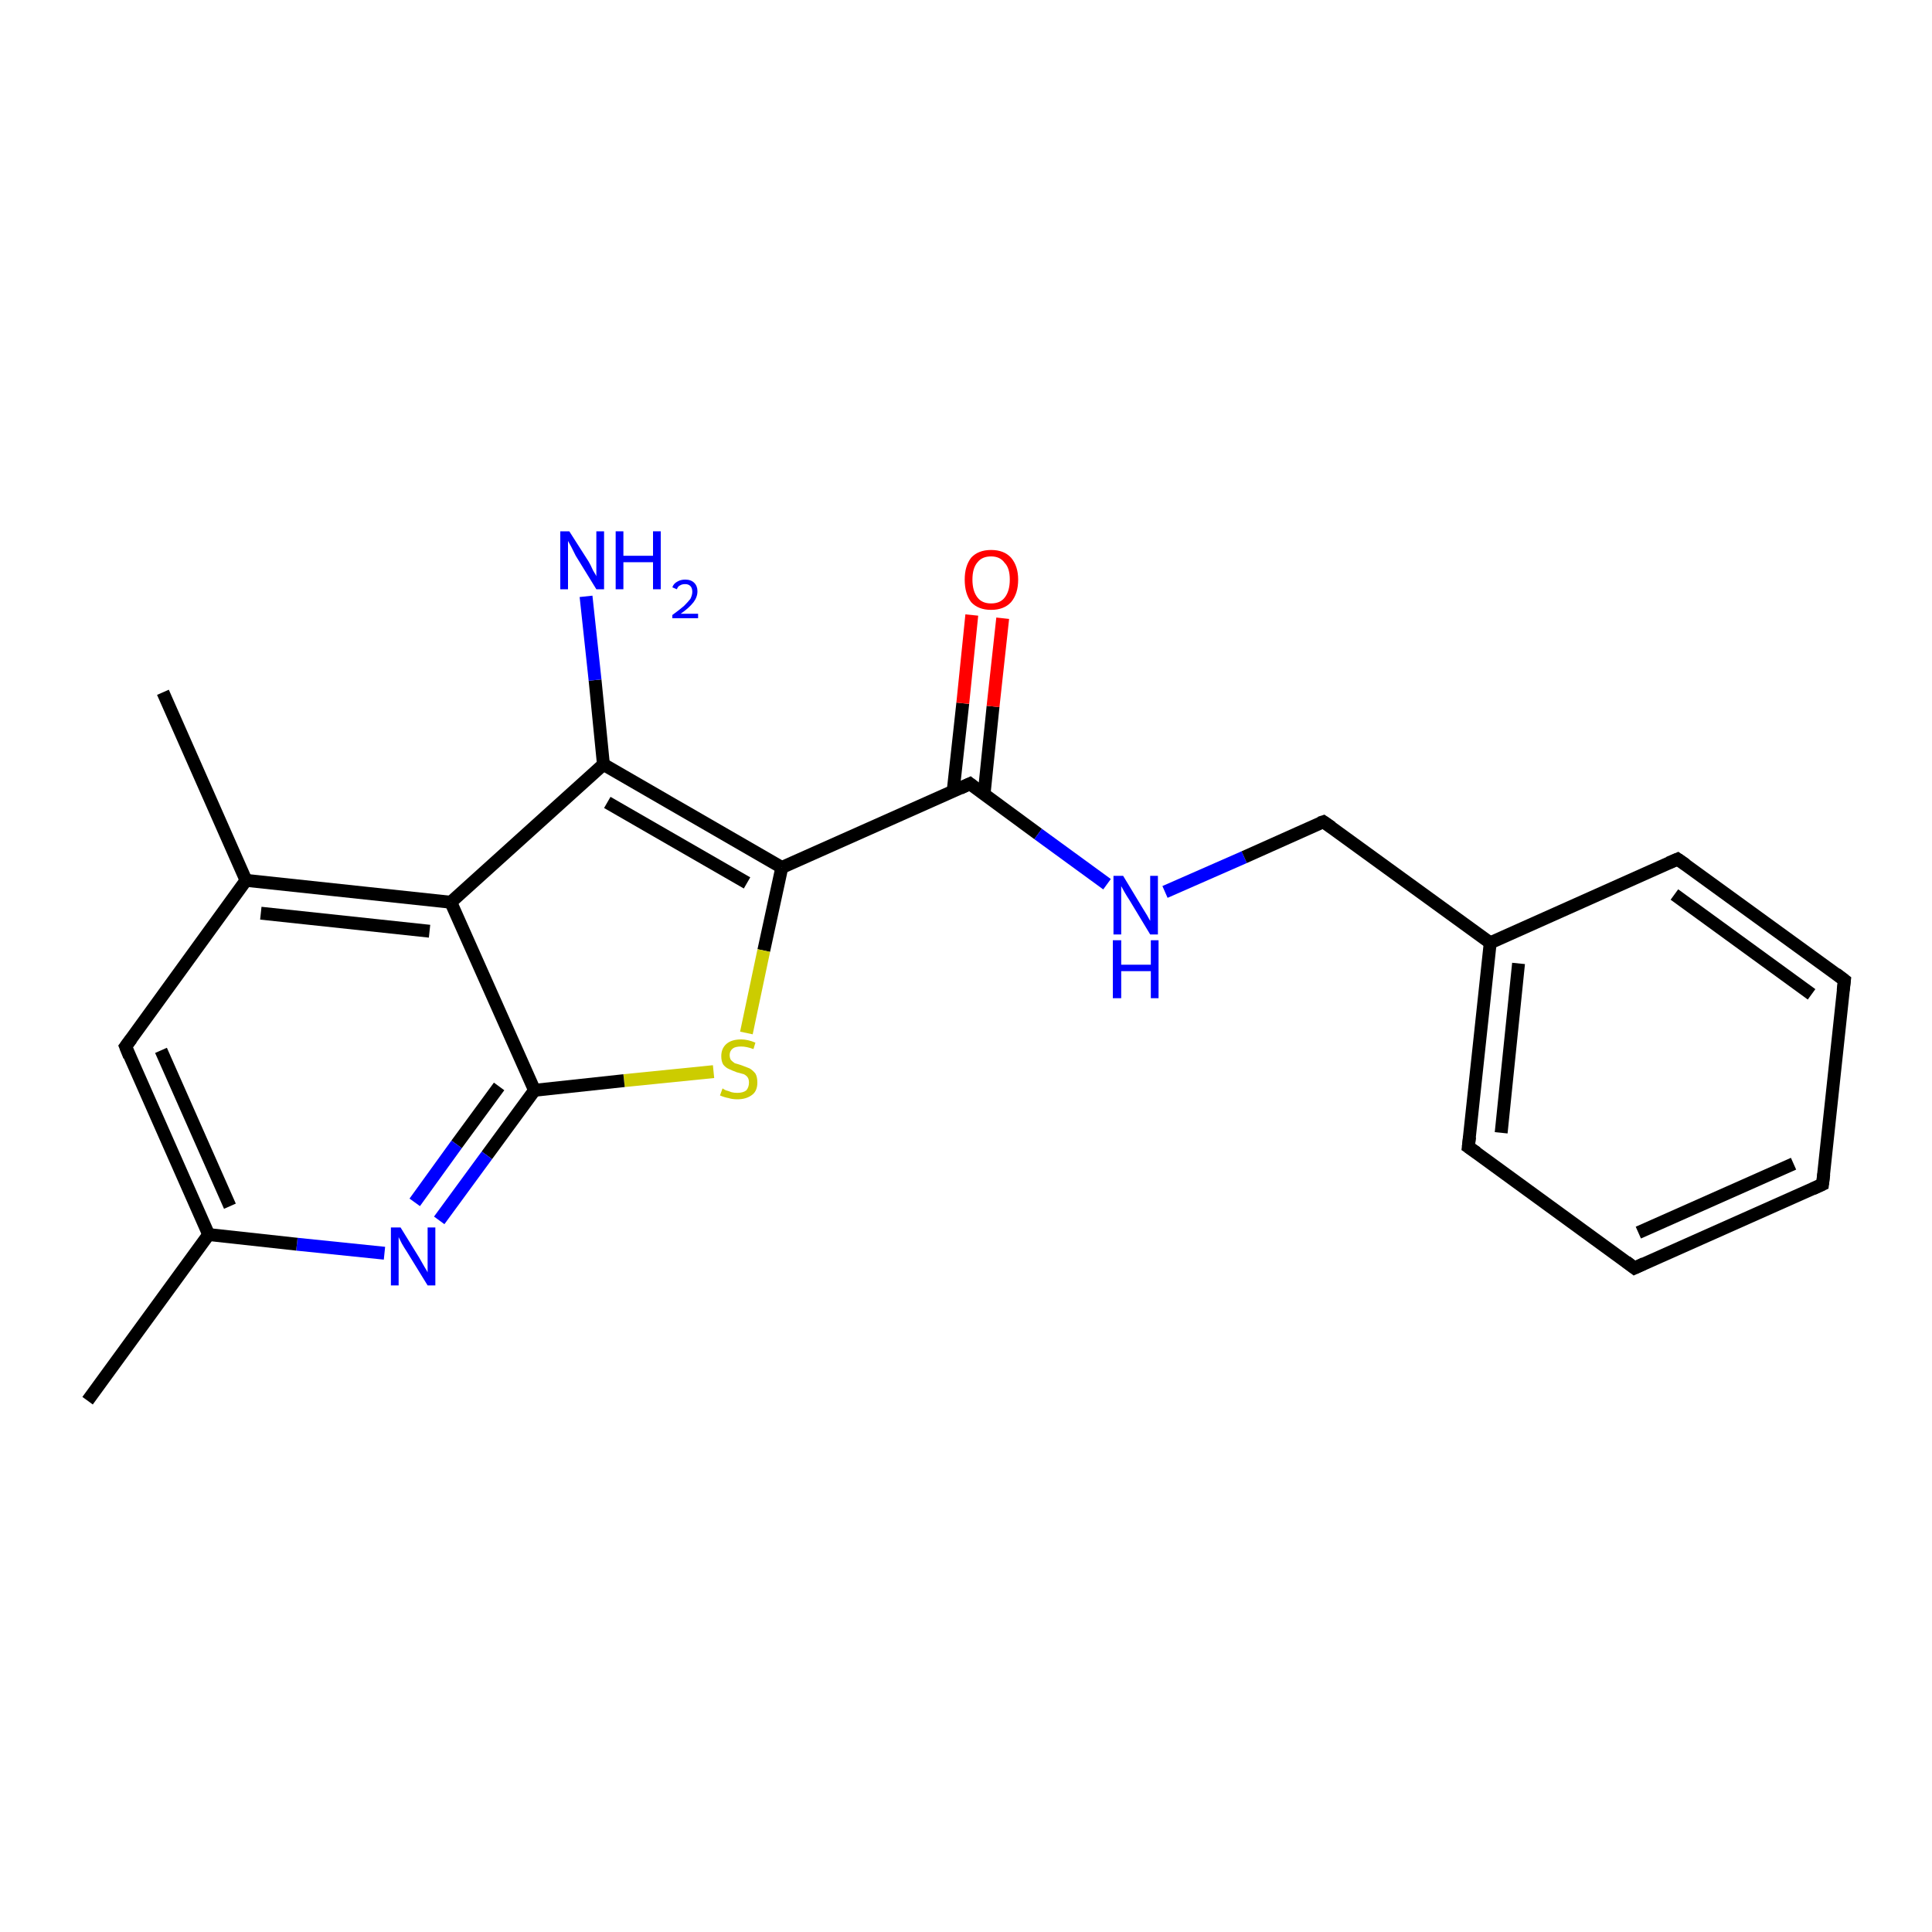 <?xml version='1.0' encoding='iso-8859-1'?>
<svg version='1.1' baseProfile='full'
              xmlns='http://www.w3.org/2000/svg'
                      xmlns:rdkit='http://www.rdkit.org/xml'
                      xmlns:xlink='http://www.w3.org/1999/xlink'
                  xml:space='preserve'
width='300px' height='300px' viewBox='0 0 300 300'>
<!-- END OF HEADER -->
<rect style='opacity:1.0;fill:#FFFFFF;stroke:none' width='300.0' height='300.0' x='0.0' y='0.0'> </rect>
<path class='bond-0 atom-0 atom-1' d='M 13.6,217.5 L 32.4,191.7' style='fill:none;fill-rule:evenodd;stroke:#000000;stroke-width:2.0px;stroke-linecap:butt;stroke-linejoin:miter;stroke-opacity:1' />
<path class='bond-1 atom-1 atom-2' d='M 32.4,191.7 L 19.5,162.5' style='fill:none;fill-rule:evenodd;stroke:#000000;stroke-width:2.0px;stroke-linecap:butt;stroke-linejoin:miter;stroke-opacity:1' />
<path class='bond-1 atom-1 atom-2' d='M 35.7,187.3 L 25.0,163.1' style='fill:none;fill-rule:evenodd;stroke:#000000;stroke-width:2.0px;stroke-linecap:butt;stroke-linejoin:miter;stroke-opacity:1' />
<path class='bond-2 atom-2 atom-3' d='M 19.5,162.5 L 38.2,136.7' style='fill:none;fill-rule:evenodd;stroke:#000000;stroke-width:2.0px;stroke-linecap:butt;stroke-linejoin:miter;stroke-opacity:1' />
<path class='bond-3 atom-3 atom-4' d='M 38.2,136.7 L 25.3,107.5' style='fill:none;fill-rule:evenodd;stroke:#000000;stroke-width:2.0px;stroke-linecap:butt;stroke-linejoin:miter;stroke-opacity:1' />
<path class='bond-4 atom-3 atom-5' d='M 38.2,136.7 L 70.0,140.1' style='fill:none;fill-rule:evenodd;stroke:#000000;stroke-width:2.0px;stroke-linecap:butt;stroke-linejoin:miter;stroke-opacity:1' />
<path class='bond-4 atom-3 atom-5' d='M 40.5,141.8 L 66.7,144.6' style='fill:none;fill-rule:evenodd;stroke:#000000;stroke-width:2.0px;stroke-linecap:butt;stroke-linejoin:miter;stroke-opacity:1' />
<path class='bond-5 atom-5 atom-6' d='M 70.0,140.1 L 93.7,118.7' style='fill:none;fill-rule:evenodd;stroke:#000000;stroke-width:2.0px;stroke-linecap:butt;stroke-linejoin:miter;stroke-opacity:1' />
<path class='bond-6 atom-6 atom-7' d='M 93.7,118.7 L 92.4,105.6' style='fill:none;fill-rule:evenodd;stroke:#000000;stroke-width:2.0px;stroke-linecap:butt;stroke-linejoin:miter;stroke-opacity:1' />
<path class='bond-6 atom-6 atom-7' d='M 92.4,105.6 L 91.0,92.6' style='fill:none;fill-rule:evenodd;stroke:#0000FF;stroke-width:2.0px;stroke-linecap:butt;stroke-linejoin:miter;stroke-opacity:1' />
<path class='bond-7 atom-6 atom-8' d='M 93.7,118.7 L 121.4,134.7' style='fill:none;fill-rule:evenodd;stroke:#000000;stroke-width:2.0px;stroke-linecap:butt;stroke-linejoin:miter;stroke-opacity:1' />
<path class='bond-7 atom-6 atom-8' d='M 94.3,124.6 L 116.0,137.1' style='fill:none;fill-rule:evenodd;stroke:#000000;stroke-width:2.0px;stroke-linecap:butt;stroke-linejoin:miter;stroke-opacity:1' />
<path class='bond-8 atom-8 atom-9' d='M 121.4,134.7 L 118.6,147.6' style='fill:none;fill-rule:evenodd;stroke:#000000;stroke-width:2.0px;stroke-linecap:butt;stroke-linejoin:miter;stroke-opacity:1' />
<path class='bond-8 atom-8 atom-9' d='M 118.6,147.6 L 115.9,160.4' style='fill:none;fill-rule:evenodd;stroke:#CCCC00;stroke-width:2.0px;stroke-linecap:butt;stroke-linejoin:miter;stroke-opacity:1' />
<path class='bond-9 atom-9 atom-10' d='M 110.8,166.4 L 96.9,167.8' style='fill:none;fill-rule:evenodd;stroke:#CCCC00;stroke-width:2.0px;stroke-linecap:butt;stroke-linejoin:miter;stroke-opacity:1' />
<path class='bond-9 atom-9 atom-10' d='M 96.9,167.8 L 83.0,169.3' style='fill:none;fill-rule:evenodd;stroke:#000000;stroke-width:2.0px;stroke-linecap:butt;stroke-linejoin:miter;stroke-opacity:1' />
<path class='bond-10 atom-10 atom-11' d='M 83.0,169.3 L 75.6,179.4' style='fill:none;fill-rule:evenodd;stroke:#000000;stroke-width:2.0px;stroke-linecap:butt;stroke-linejoin:miter;stroke-opacity:1' />
<path class='bond-10 atom-10 atom-11' d='M 75.6,179.4 L 68.2,189.5' style='fill:none;fill-rule:evenodd;stroke:#0000FF;stroke-width:2.0px;stroke-linecap:butt;stroke-linejoin:miter;stroke-opacity:1' />
<path class='bond-10 atom-10 atom-11' d='M 77.5,168.7 L 70.9,177.7' style='fill:none;fill-rule:evenodd;stroke:#000000;stroke-width:2.0px;stroke-linecap:butt;stroke-linejoin:miter;stroke-opacity:1' />
<path class='bond-10 atom-10 atom-11' d='M 70.9,177.7 L 64.4,186.7' style='fill:none;fill-rule:evenodd;stroke:#0000FF;stroke-width:2.0px;stroke-linecap:butt;stroke-linejoin:miter;stroke-opacity:1' />
<path class='bond-11 atom-8 atom-12' d='M 121.4,134.7 L 150.6,121.7' style='fill:none;fill-rule:evenodd;stroke:#000000;stroke-width:2.0px;stroke-linecap:butt;stroke-linejoin:miter;stroke-opacity:1' />
<path class='bond-12 atom-12 atom-13' d='M 152.8,123.4 L 154.2,109.7' style='fill:none;fill-rule:evenodd;stroke:#000000;stroke-width:2.0px;stroke-linecap:butt;stroke-linejoin:miter;stroke-opacity:1' />
<path class='bond-12 atom-12 atom-13' d='M 154.2,109.7 L 155.7,96.0' style='fill:none;fill-rule:evenodd;stroke:#FF0000;stroke-width:2.0px;stroke-linecap:butt;stroke-linejoin:miter;stroke-opacity:1' />
<path class='bond-12 atom-12 atom-13' d='M 148.0,122.9 L 149.5,109.2' style='fill:none;fill-rule:evenodd;stroke:#000000;stroke-width:2.0px;stroke-linecap:butt;stroke-linejoin:miter;stroke-opacity:1' />
<path class='bond-12 atom-12 atom-13' d='M 149.5,109.2 L 150.9,95.5' style='fill:none;fill-rule:evenodd;stroke:#FF0000;stroke-width:2.0px;stroke-linecap:butt;stroke-linejoin:miter;stroke-opacity:1' />
<path class='bond-13 atom-12 atom-14' d='M 150.6,121.7 L 161.2,129.5' style='fill:none;fill-rule:evenodd;stroke:#000000;stroke-width:2.0px;stroke-linecap:butt;stroke-linejoin:miter;stroke-opacity:1' />
<path class='bond-13 atom-12 atom-14' d='M 161.2,129.5 L 171.9,137.3' style='fill:none;fill-rule:evenodd;stroke:#0000FF;stroke-width:2.0px;stroke-linecap:butt;stroke-linejoin:miter;stroke-opacity:1' />
<path class='bond-14 atom-14 atom-15' d='M 180.9,138.5 L 193.2,133.1' style='fill:none;fill-rule:evenodd;stroke:#0000FF;stroke-width:2.0px;stroke-linecap:butt;stroke-linejoin:miter;stroke-opacity:1' />
<path class='bond-14 atom-14 atom-15' d='M 193.2,133.1 L 205.5,127.6' style='fill:none;fill-rule:evenodd;stroke:#000000;stroke-width:2.0px;stroke-linecap:butt;stroke-linejoin:miter;stroke-opacity:1' />
<path class='bond-15 atom-15 atom-16' d='M 205.5,127.6 L 231.4,146.4' style='fill:none;fill-rule:evenodd;stroke:#000000;stroke-width:2.0px;stroke-linecap:butt;stroke-linejoin:miter;stroke-opacity:1' />
<path class='bond-16 atom-16 atom-17' d='M 231.4,146.4 L 228.0,178.1' style='fill:none;fill-rule:evenodd;stroke:#000000;stroke-width:2.0px;stroke-linecap:butt;stroke-linejoin:miter;stroke-opacity:1' />
<path class='bond-16 atom-16 atom-17' d='M 235.8,149.6 L 233.1,175.9' style='fill:none;fill-rule:evenodd;stroke:#000000;stroke-width:2.0px;stroke-linecap:butt;stroke-linejoin:miter;stroke-opacity:1' />
<path class='bond-17 atom-17 atom-18' d='M 228.0,178.1 L 253.8,196.9' style='fill:none;fill-rule:evenodd;stroke:#000000;stroke-width:2.0px;stroke-linecap:butt;stroke-linejoin:miter;stroke-opacity:1' />
<path class='bond-18 atom-18 atom-19' d='M 253.8,196.9 L 283.0,183.9' style='fill:none;fill-rule:evenodd;stroke:#000000;stroke-width:2.0px;stroke-linecap:butt;stroke-linejoin:miter;stroke-opacity:1' />
<path class='bond-18 atom-18 atom-19' d='M 254.4,191.4 L 278.5,180.7' style='fill:none;fill-rule:evenodd;stroke:#000000;stroke-width:2.0px;stroke-linecap:butt;stroke-linejoin:miter;stroke-opacity:1' />
<path class='bond-19 atom-19 atom-20' d='M 283.0,183.9 L 286.4,152.2' style='fill:none;fill-rule:evenodd;stroke:#000000;stroke-width:2.0px;stroke-linecap:butt;stroke-linejoin:miter;stroke-opacity:1' />
<path class='bond-20 atom-20 atom-21' d='M 286.4,152.2 L 260.5,133.4' style='fill:none;fill-rule:evenodd;stroke:#000000;stroke-width:2.0px;stroke-linecap:butt;stroke-linejoin:miter;stroke-opacity:1' />
<path class='bond-20 atom-20 atom-21' d='M 281.3,154.4 L 260.0,138.9' style='fill:none;fill-rule:evenodd;stroke:#000000;stroke-width:2.0px;stroke-linecap:butt;stroke-linejoin:miter;stroke-opacity:1' />
<path class='bond-21 atom-11 atom-1' d='M 59.7,194.6 L 46.1,193.2' style='fill:none;fill-rule:evenodd;stroke:#0000FF;stroke-width:2.0px;stroke-linecap:butt;stroke-linejoin:miter;stroke-opacity:1' />
<path class='bond-21 atom-11 atom-1' d='M 46.1,193.2 L 32.4,191.7' style='fill:none;fill-rule:evenodd;stroke:#000000;stroke-width:2.0px;stroke-linecap:butt;stroke-linejoin:miter;stroke-opacity:1' />
<path class='bond-22 atom-21 atom-16' d='M 260.5,133.4 L 231.4,146.4' style='fill:none;fill-rule:evenodd;stroke:#000000;stroke-width:2.0px;stroke-linecap:butt;stroke-linejoin:miter;stroke-opacity:1' />
<path class='bond-23 atom-10 atom-5' d='M 83.0,169.3 L 70.0,140.1' style='fill:none;fill-rule:evenodd;stroke:#000000;stroke-width:2.0px;stroke-linecap:butt;stroke-linejoin:miter;stroke-opacity:1' />
<path d='M 20.1,164.0 L 19.5,162.5 L 20.4,161.3' style='fill:none;stroke:#000000;stroke-width:2.0px;stroke-linecap:butt;stroke-linejoin:miter;stroke-opacity:1;' />
<path d='M 149.1,122.4 L 150.6,121.7 L 151.1,122.1' style='fill:none;stroke:#000000;stroke-width:2.0px;stroke-linecap:butt;stroke-linejoin:miter;stroke-opacity:1;' />
<path d='M 204.9,127.8 L 205.5,127.6 L 206.8,128.5' style='fill:none;stroke:#000000;stroke-width:2.0px;stroke-linecap:butt;stroke-linejoin:miter;stroke-opacity:1;' />
<path d='M 228.2,176.5 L 228.0,178.1 L 229.3,179.0' style='fill:none;stroke:#000000;stroke-width:2.0px;stroke-linecap:butt;stroke-linejoin:miter;stroke-opacity:1;' />
<path d='M 252.5,195.9 L 253.8,196.9 L 255.3,196.2' style='fill:none;stroke:#000000;stroke-width:2.0px;stroke-linecap:butt;stroke-linejoin:miter;stroke-opacity:1;' />
<path d='M 281.5,184.6 L 283.0,183.9 L 283.2,182.3' style='fill:none;stroke:#000000;stroke-width:2.0px;stroke-linecap:butt;stroke-linejoin:miter;stroke-opacity:1;' />
<path d='M 286.2,153.8 L 286.4,152.2 L 285.1,151.2' style='fill:none;stroke:#000000;stroke-width:2.0px;stroke-linecap:butt;stroke-linejoin:miter;stroke-opacity:1;' />
<path d='M 261.8,134.3 L 260.5,133.4 L 259.1,134.0' style='fill:none;stroke:#000000;stroke-width:2.0px;stroke-linecap:butt;stroke-linejoin:miter;stroke-opacity:1;' />
<path class='atom-7' d='M 88.4 82.5
L 91.4 87.2
Q 91.7 87.7, 92.1 88.6
Q 92.6 89.4, 92.6 89.5
L 92.6 82.5
L 93.8 82.5
L 93.8 91.5
L 92.6 91.5
L 89.4 86.3
Q 89.1 85.7, 88.7 84.9
Q 88.3 84.2, 88.2 84.0
L 88.2 91.5
L 87.0 91.5
L 87.0 82.5
L 88.4 82.5
' fill='#0000FF'/>
<path class='atom-7' d='M 95.6 82.5
L 96.8 82.5
L 96.8 86.3
L 101.4 86.3
L 101.4 82.5
L 102.6 82.5
L 102.6 91.5
L 101.4 91.5
L 101.4 87.3
L 96.8 87.3
L 96.8 91.5
L 95.6 91.5
L 95.6 82.5
' fill='#0000FF'/>
<path class='atom-7' d='M 104.4 91.2
Q 104.6 90.6, 105.2 90.3
Q 105.7 90.0, 106.4 90.0
Q 107.3 90.0, 107.8 90.5
Q 108.3 91.0, 108.3 91.8
Q 108.3 92.7, 107.7 93.5
Q 107.0 94.4, 105.7 95.3
L 108.4 95.3
L 108.4 96.0
L 104.4 96.0
L 104.4 95.5
Q 105.5 94.7, 106.2 94.1
Q 106.8 93.5, 107.2 93.0
Q 107.5 92.4, 107.5 91.9
Q 107.5 91.3, 107.2 91.0
Q 106.9 90.7, 106.4 90.7
Q 105.9 90.7, 105.6 90.9
Q 105.3 91.0, 105.1 91.5
L 104.4 91.2
' fill='#0000FF'/>
<path class='atom-9' d='M 112.2 169.0
Q 112.3 169.1, 112.7 169.3
Q 113.1 169.4, 113.6 169.6
Q 114.0 169.7, 114.5 169.7
Q 115.4 169.7, 115.9 169.3
Q 116.3 168.8, 116.3 168.1
Q 116.3 167.6, 116.1 167.3
Q 115.9 167.0, 115.5 166.8
Q 115.1 166.7, 114.4 166.5
Q 113.6 166.2, 113.2 166.0
Q 112.7 165.8, 112.3 165.3
Q 112.0 164.8, 112.0 164.0
Q 112.0 162.8, 112.8 162.1
Q 113.6 161.4, 115.1 161.4
Q 116.1 161.4, 117.3 161.9
L 117.0 162.9
Q 115.9 162.5, 115.1 162.5
Q 114.2 162.5, 113.8 162.8
Q 113.3 163.2, 113.3 163.8
Q 113.3 164.3, 113.5 164.6
Q 113.8 164.9, 114.1 165.1
Q 114.5 165.2, 115.1 165.4
Q 115.9 165.7, 116.4 165.9
Q 116.9 166.2, 117.3 166.7
Q 117.6 167.2, 117.6 168.1
Q 117.6 169.4, 116.8 170.0
Q 115.9 170.7, 114.5 170.7
Q 113.7 170.7, 113.1 170.5
Q 112.5 170.4, 111.8 170.1
L 112.2 169.0
' fill='#CCCC00'/>
<path class='atom-11' d='M 62.2 190.6
L 65.1 195.3
Q 65.4 195.8, 65.9 196.7
Q 66.4 197.5, 66.4 197.6
L 66.4 190.6
L 67.6 190.6
L 67.6 199.6
L 66.4 199.6
L 63.2 194.4
Q 62.8 193.8, 62.4 193.1
Q 62.0 192.3, 61.9 192.1
L 61.9 199.6
L 60.7 199.6
L 60.7 190.6
L 62.2 190.6
' fill='#0000FF'/>
<path class='atom-13' d='M 149.8 90.0
Q 149.8 87.9, 150.8 86.6
Q 151.9 85.4, 153.9 85.4
Q 155.9 85.4, 157.0 86.6
Q 158.1 87.9, 158.1 90.0
Q 158.1 92.2, 157.0 93.5
Q 155.9 94.7, 153.9 94.7
Q 151.9 94.7, 150.8 93.5
Q 149.8 92.2, 149.8 90.0
M 153.9 93.7
Q 155.3 93.7, 156.0 92.8
Q 156.8 91.8, 156.8 90.0
Q 156.8 88.2, 156.0 87.4
Q 155.3 86.4, 153.9 86.4
Q 152.5 86.4, 151.8 87.3
Q 151.0 88.2, 151.0 90.0
Q 151.0 91.8, 151.8 92.8
Q 152.5 93.7, 153.9 93.7
' fill='#FF0000'/>
<path class='atom-14' d='M 174.4 136.0
L 177.3 140.8
Q 177.6 141.3, 178.1 142.1
Q 178.6 143.0, 178.6 143.0
L 178.6 136.0
L 179.8 136.0
L 179.8 145.1
L 178.6 145.1
L 175.4 139.8
Q 175.0 139.2, 174.6 138.5
Q 174.2 137.8, 174.1 137.6
L 174.1 145.1
L 172.9 145.1
L 172.9 136.0
L 174.4 136.0
' fill='#0000FF'/>
<path class='atom-14' d='M 172.8 146.0
L 174.1 146.0
L 174.1 149.8
L 178.7 149.8
L 178.7 146.0
L 179.9 146.0
L 179.9 155.0
L 178.7 155.0
L 178.7 150.8
L 174.1 150.8
L 174.1 155.0
L 172.8 155.0
L 172.8 146.0
' fill='#0000FF'/>
</svg>
